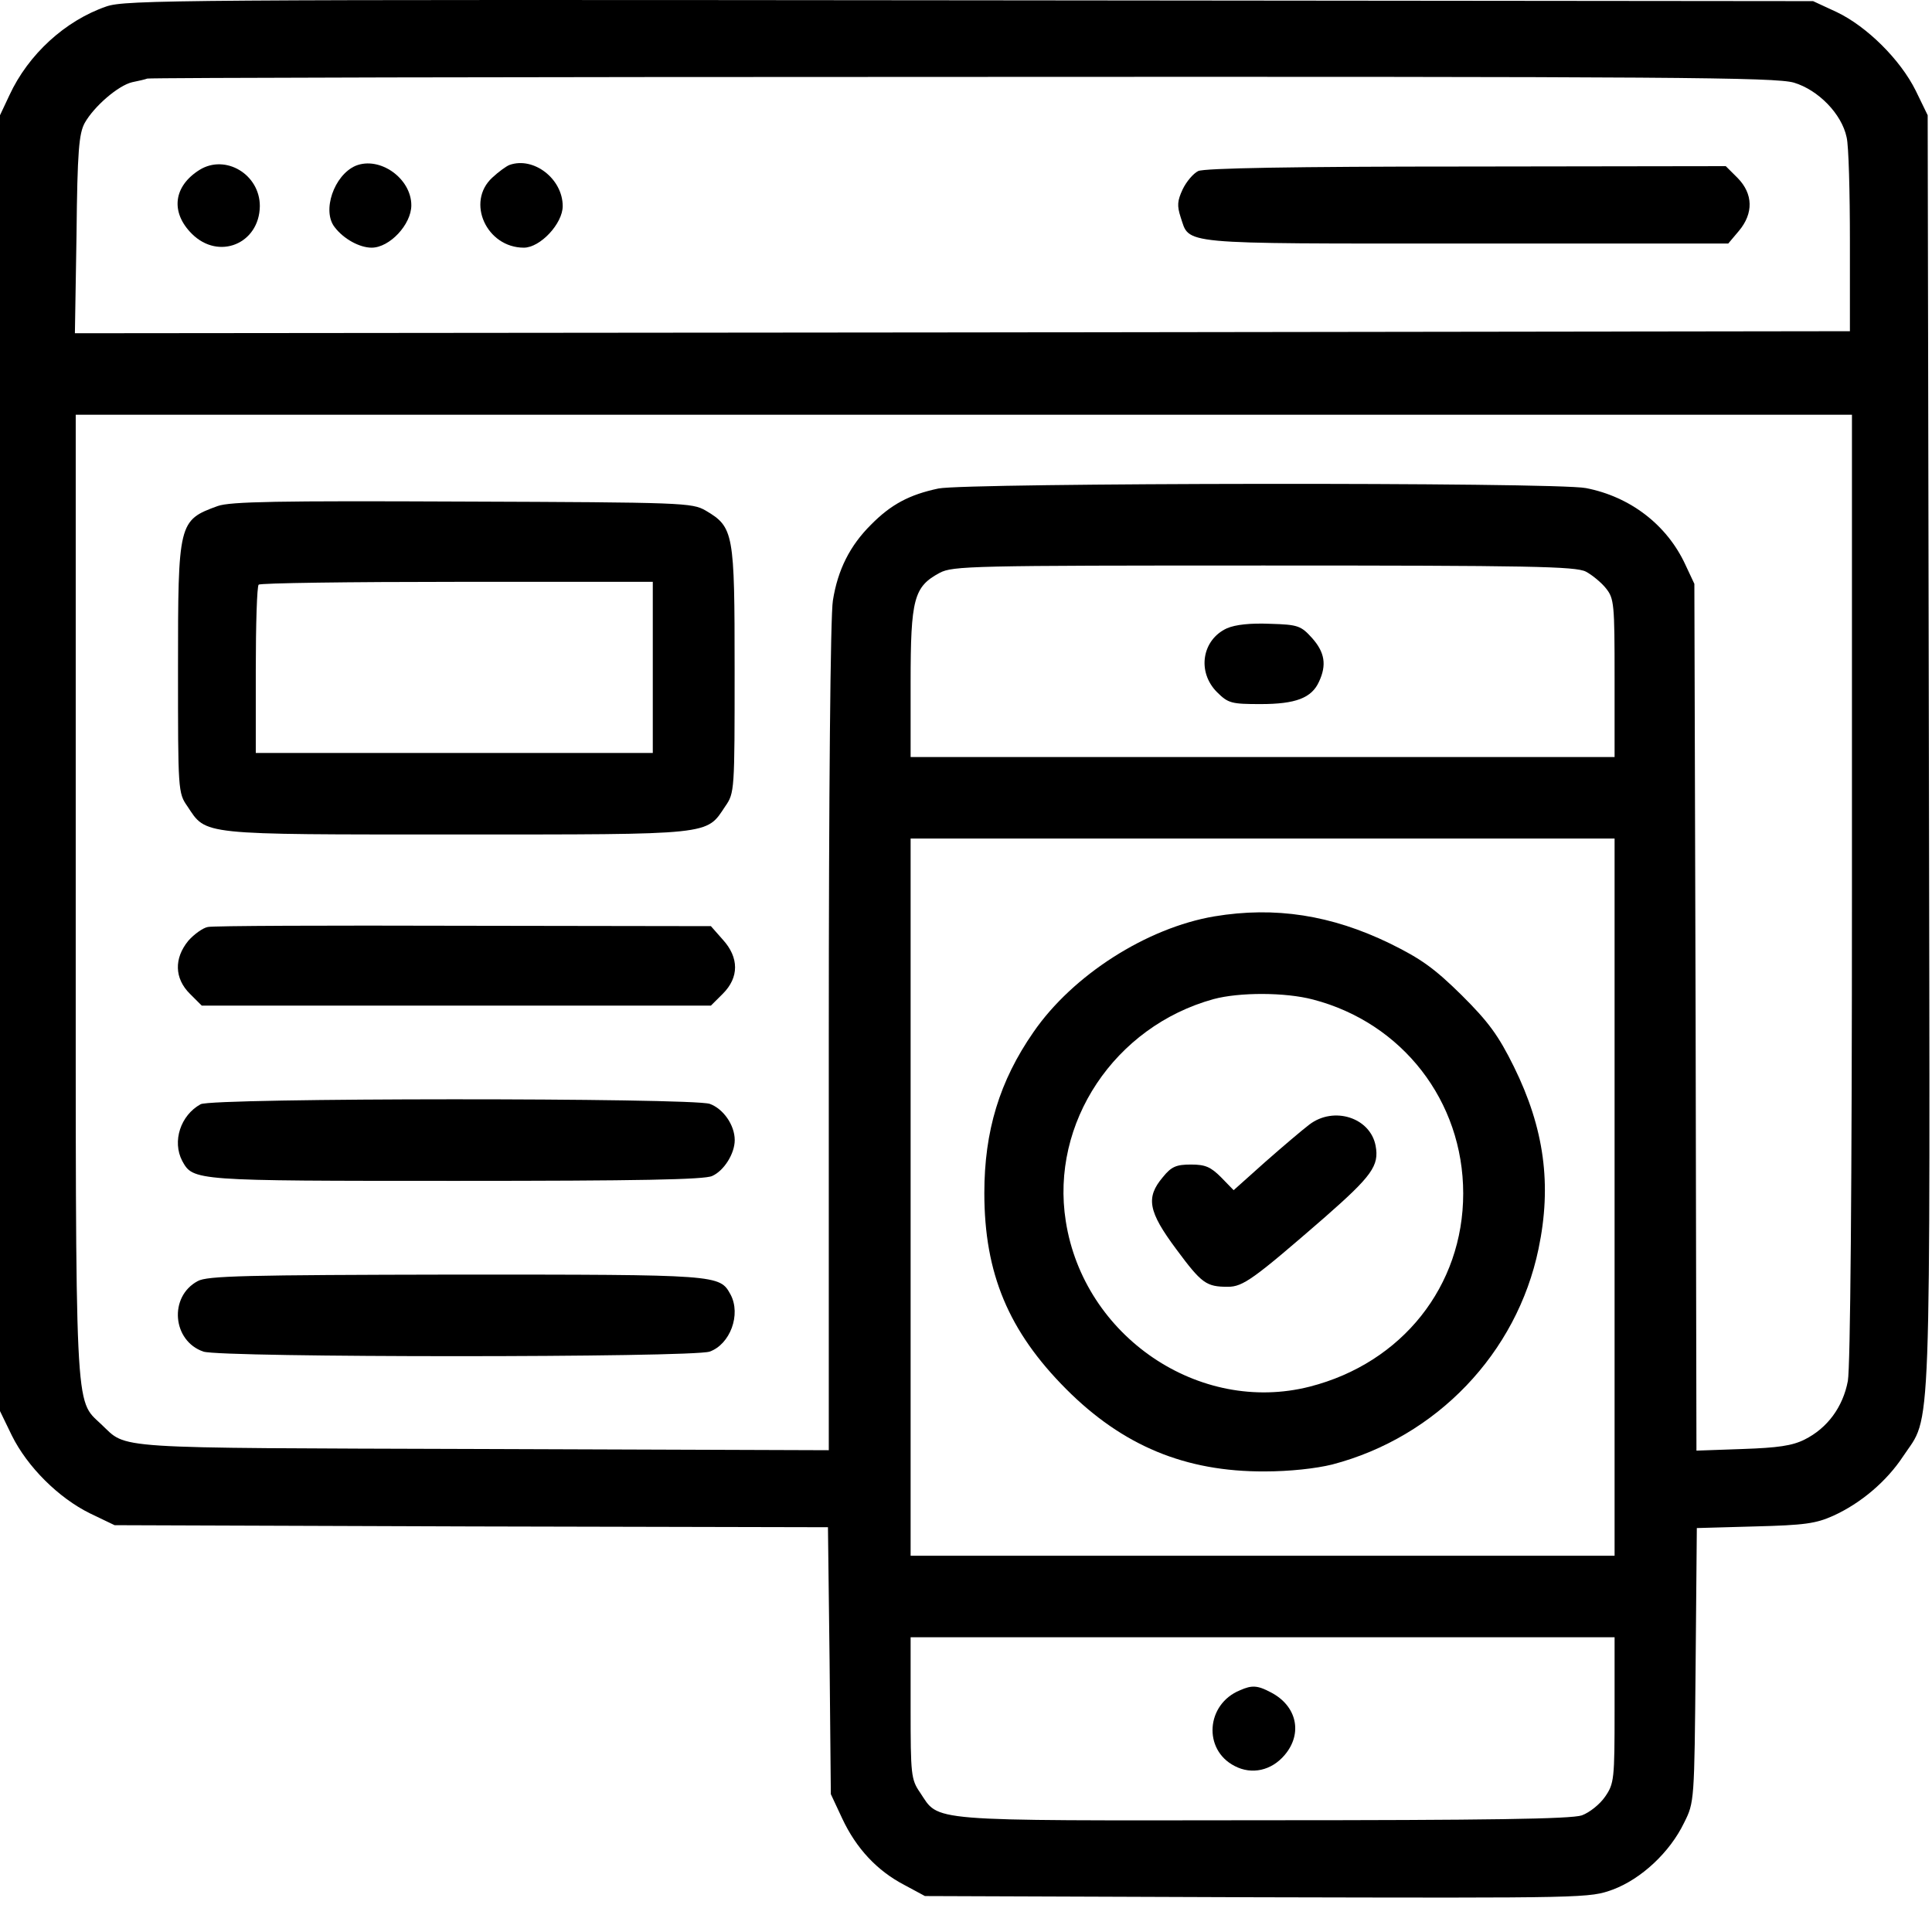 <svg width="51" height="51" viewBox="0 0 51 51" fill="none" xmlns="http://www.w3.org/2000/svg">
<path d="M2.809 0.17C1.718 0.546 0.745 1.439 0.248 2.515L0 3.042V20.146V37.249L0.313 37.895C0.724 38.723 1.545 39.541 2.377 39.95L3.025 40.261L12.446 40.294L21.856 40.315L21.899 43.844L21.932 47.361L22.234 48.007C22.602 48.792 23.152 49.384 23.876 49.76L24.416 50.051L33.189 50.083C41.951 50.104 41.951 50.104 42.578 49.879C43.323 49.599 44.079 48.9 44.457 48.114C44.727 47.576 44.727 47.555 44.76 43.951L44.792 40.337L46.327 40.294C47.634 40.261 47.936 40.218 48.39 40.014C49.125 39.681 49.805 39.1 50.237 38.444C50.994 37.303 50.95 38.53 50.918 19.877L50.886 3.042L50.572 2.396C50.162 1.568 49.276 0.697 48.487 0.32L47.861 0.03L25.605 0.008C4.689 -0.013 3.317 -0.003 2.809 0.17ZM47.353 2.181C48.001 2.375 48.617 3.009 48.746 3.623C48.801 3.838 48.833 5.075 48.833 6.376V8.743L25.41 8.775L1.977 8.797L2.02 6.194C2.042 3.978 2.085 3.526 2.236 3.246C2.485 2.805 3.122 2.256 3.49 2.17C3.652 2.138 3.835 2.095 3.889 2.074C3.954 2.052 13.623 2.03 25.4 2.03C44.252 2.02 46.856 2.041 47.353 2.181ZM48.887 23.416C48.887 31.43 48.844 36.077 48.779 36.453C48.649 37.142 48.239 37.701 47.634 38.002C47.31 38.164 46.931 38.218 46.002 38.25L44.782 38.293L44.76 26.858L44.727 15.412L44.49 14.907C44.004 13.853 43.031 13.11 41.864 12.884C41.033 12.723 25.518 12.745 24.773 12.895C24.006 13.057 23.52 13.315 22.99 13.853C22.439 14.401 22.115 15.036 21.986 15.854C21.921 16.23 21.878 20.931 21.878 27.385V38.282L12.727 38.25C2.755 38.218 3.382 38.261 2.669 37.594C1.966 36.927 1.999 37.508 1.999 23.566V10.948H25.443H48.887V23.416ZM41.864 15.09C42.027 15.176 42.275 15.38 42.394 15.531C42.61 15.8 42.621 15.95 42.621 17.897V19.984H33.33H24.038V18.016C24.038 15.8 24.125 15.488 24.805 15.122C25.151 14.939 25.637 14.928 33.362 14.928C40.384 14.928 41.594 14.95 41.864 15.09ZM42.621 31.602V41.068H33.33H24.038V31.602V22.136H33.33H42.621V31.602ZM42.621 45.145C42.621 46.963 42.61 47.082 42.372 47.426C42.232 47.63 41.962 47.845 41.757 47.921C41.476 48.017 39.272 48.05 33.33 48.05C24.352 48.06 24.805 48.093 24.287 47.318C24.049 46.974 24.038 46.845 24.038 45.092V43.22H33.33H42.621V45.145Z" fill="black"/>
<path d="M5.27 4.483C4.579 4.913 4.493 5.602 5.065 6.172C5.778 6.882 6.848 6.43 6.859 5.44C6.859 4.601 5.951 4.063 5.27 4.483Z" fill="black"/>
<path d="M9.388 4.376C8.816 4.623 8.492 5.57 8.837 6C9.075 6.312 9.496 6.538 9.81 6.538C10.285 6.538 10.858 5.925 10.858 5.419C10.858 4.709 10.026 4.118 9.388 4.376Z" fill="black"/>
<path d="M13.45 4.354C13.363 4.387 13.158 4.537 12.996 4.688C12.294 5.333 12.845 6.538 13.828 6.538C14.26 6.538 14.854 5.903 14.854 5.441C14.854 4.72 14.087 4.128 13.45 4.354Z" fill="black"/>
<path d="M31.63 4.515C31.5 4.579 31.317 4.794 31.219 4.999C31.079 5.3 31.068 5.429 31.165 5.73C31.414 6.462 31.014 6.429 38.685 6.429H45.621L45.902 6.096C46.291 5.633 46.28 5.117 45.869 4.698L45.556 4.386L38.706 4.396C34.115 4.396 31.792 4.439 31.63 4.515Z" fill="black"/>
<path d="M5.747 13.358C4.71 13.735 4.699 13.788 4.699 17.65C4.699 20.866 4.699 20.931 4.948 21.286C5.455 22.05 5.239 22.028 12.046 22.028C18.852 22.028 18.636 22.05 19.144 21.286C19.392 20.931 19.392 20.866 19.392 17.682C19.392 14.057 19.371 13.917 18.625 13.476C18.269 13.272 18.042 13.261 12.208 13.24C7.335 13.218 6.082 13.24 5.747 13.358ZM17.232 17.618V19.877H11.992H6.752V17.693C6.752 16.488 6.784 15.466 6.828 15.434C6.86 15.391 9.226 15.359 12.067 15.359H17.232V17.618Z" fill="black"/>
<path d="M5.488 24.47C5.359 24.491 5.121 24.663 4.97 24.835C4.592 25.298 4.602 25.825 5.013 26.234L5.326 26.546H12.046H18.766L19.079 26.234C19.512 25.804 19.512 25.277 19.079 24.803L18.766 24.448L12.241 24.438C8.654 24.427 5.618 24.438 5.488 24.47Z" fill="black"/>
<path d="M5.296 29.149C4.766 29.44 4.54 30.128 4.81 30.645C5.101 31.172 5.101 31.172 12.037 31.172C16.834 31.172 18.595 31.14 18.8 31.043C19.114 30.903 19.395 30.451 19.395 30.096C19.395 29.698 19.092 29.268 18.736 29.139C18.25 28.977 5.598 28.977 5.296 29.149Z" fill="black"/>
<path d="M5.219 33.818C4.452 34.227 4.549 35.399 5.37 35.679C5.846 35.84 18.259 35.84 18.734 35.679C19.275 35.485 19.566 34.7 19.285 34.173C18.994 33.646 19.005 33.646 12.025 33.646C6.483 33.656 5.467 33.678 5.219 33.818Z" fill="black"/>
<path d="M32.389 16.585C31.73 16.886 31.589 17.736 32.129 18.274C32.421 18.564 32.508 18.586 33.275 18.586C34.204 18.586 34.625 18.425 34.819 17.994C35.025 17.553 34.971 17.22 34.636 16.843C34.344 16.521 34.269 16.488 33.534 16.467C33.004 16.445 32.615 16.488 32.389 16.585Z" fill="black"/>
<path d="M32.056 24.19C30.273 24.492 28.318 25.739 27.281 27.245C26.384 28.536 25.984 29.859 25.984 31.494C25.984 33.614 26.622 35.141 28.145 36.669C29.636 38.164 31.289 38.852 33.385 38.842C34.044 38.842 34.735 38.766 35.168 38.659C37.922 37.938 40.04 35.722 40.613 32.968C40.969 31.269 40.764 29.784 39.964 28.16C39.554 27.331 39.295 26.977 38.581 26.267C37.858 25.556 37.512 25.309 36.68 24.9C35.146 24.158 33.666 23.922 32.056 24.19ZM34.66 26.385C37.015 26.998 38.625 29.063 38.625 31.505C38.625 33.947 37.015 35.98 34.573 36.604C31.656 37.346 28.61 35.281 28.134 32.237C27.724 29.644 29.42 27.095 32.035 26.374C32.715 26.191 33.925 26.191 34.66 26.385Z" fill="black"/>
<path d="M34.563 29.686C34.391 29.816 33.872 30.256 33.407 30.665L32.565 31.418L32.23 31.074C31.96 30.805 31.819 30.741 31.441 30.741C31.052 30.741 30.922 30.794 30.696 31.074C30.242 31.612 30.307 31.978 31.052 32.978C31.722 33.882 31.841 33.968 32.413 33.968C32.813 33.968 33.094 33.763 34.952 32.15C36.216 31.042 36.411 30.773 36.313 30.246C36.173 29.503 35.212 29.192 34.563 29.686Z" fill="black"/>
<path d="M32.733 44.619C31.836 44.984 31.75 46.189 32.593 46.619C33.046 46.856 33.565 46.738 33.911 46.329C34.397 45.759 34.235 45.027 33.543 44.672C33.198 44.489 33.046 44.479 32.733 44.619Z" fill="black"/>
</svg>
